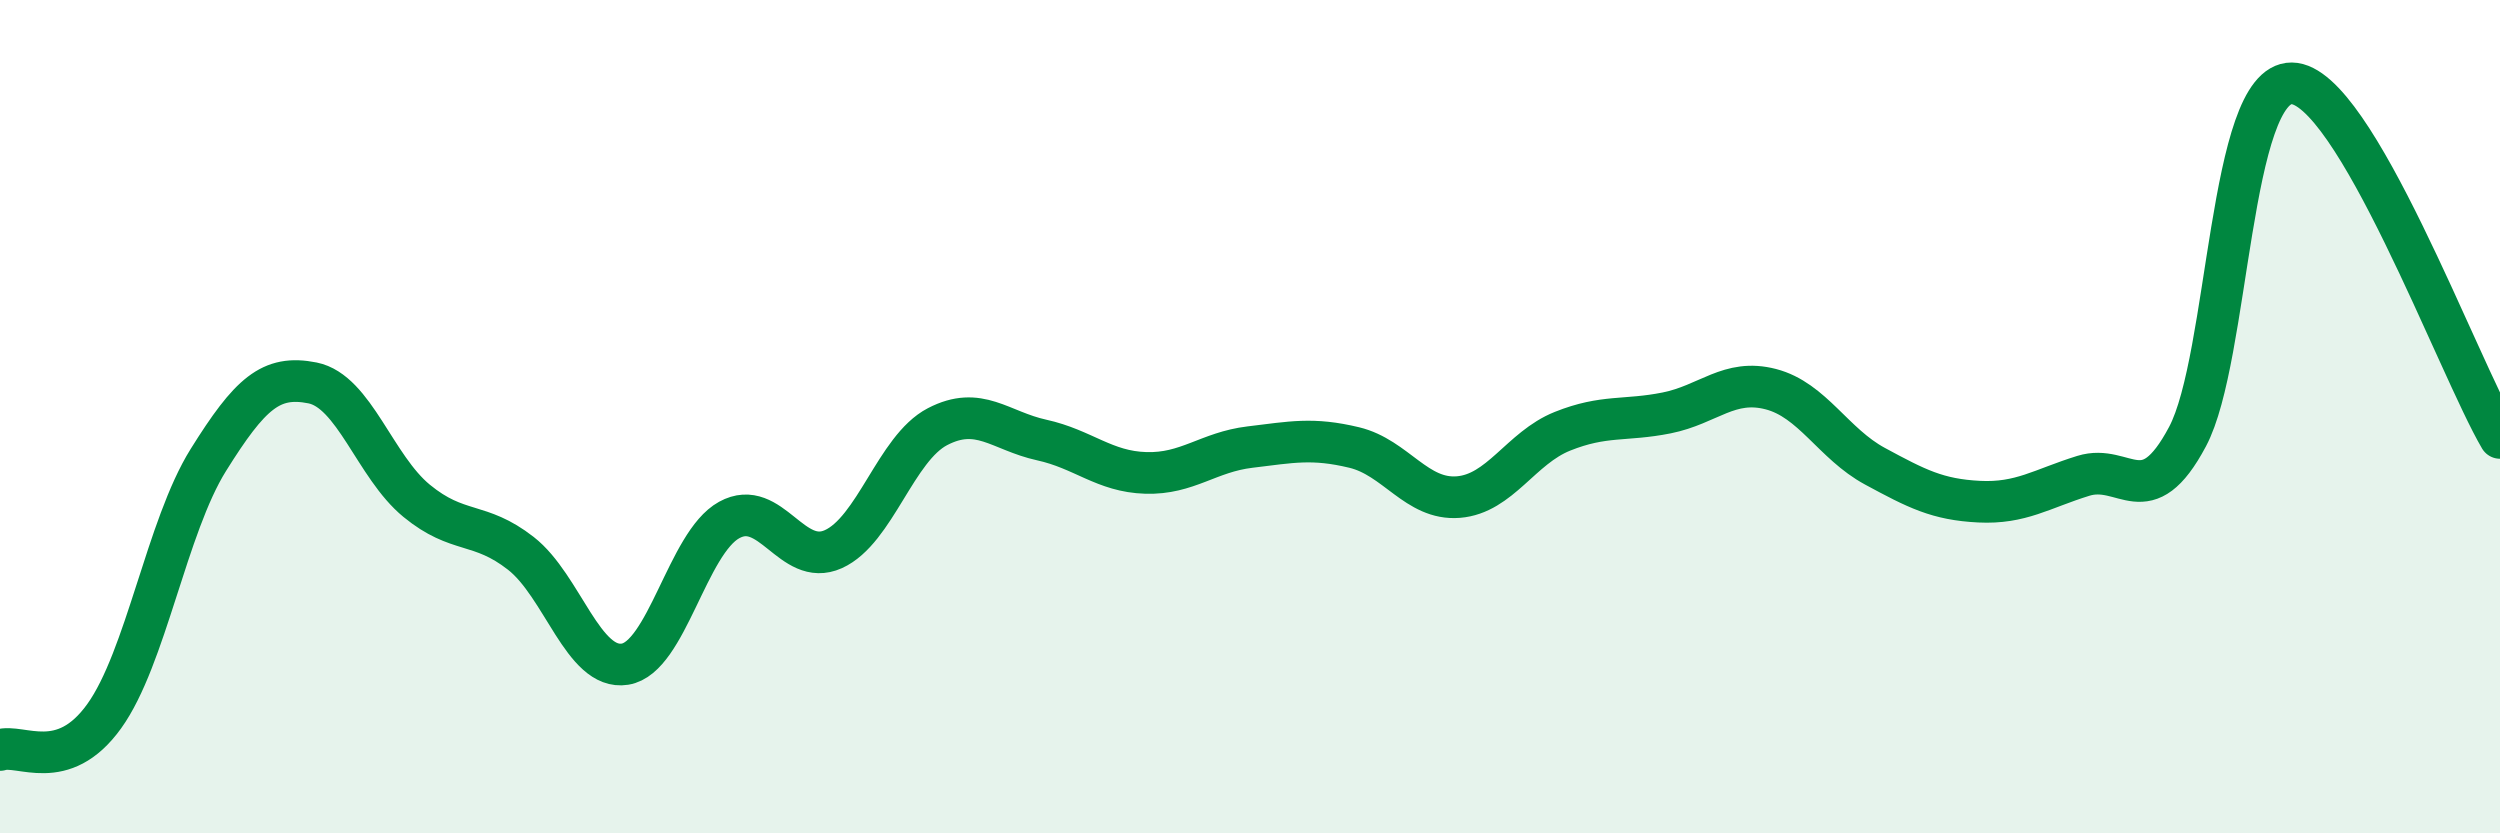 
    <svg width="60" height="20" viewBox="0 0 60 20" xmlns="http://www.w3.org/2000/svg">
      <path
        d="M 0,18 C 0.5,17.84 1.5,18.58 2.5,17.19 C 3.5,15.8 4,12.64 5,11.04 C 6,9.44 6.5,8.99 7.5,9.19 C 8.5,9.39 9,11.2 10,12.02 C 11,12.84 11.5,12.5 12.5,13.28 C 13.5,14.06 14,16.1 15,15.94 C 16,15.78 16.5,13.03 17.5,12.48 C 18.5,11.93 19,13.63 20,13.18 C 21,12.73 21.5,10.76 22.5,10.24 C 23.5,9.72 24,10.34 25,10.56 C 26,10.78 26.5,11.32 27.5,11.35 C 28.5,11.38 29,10.85 30,10.73 C 31,10.61 31.5,10.5 32.5,10.74 C 33.5,10.98 34,12.01 35,11.93 C 36,11.85 36.5,10.75 37.5,10.35 C 38.5,9.95 39,10.11 40,9.91 C 41,9.71 41.5,9.08 42.5,9.34 C 43.5,9.6 44,10.65 45,11.19 C 46,11.73 46.5,11.99 47.5,12.04 C 48.5,12.09 49,11.73 50,11.42 C 51,11.11 51.5,12.36 52.5,10.48 C 53.5,8.6 53.5,1.99 55,2 C 56.5,2.01 59,8.81 60,10.51L60 20L0 20Z"
        fill="#008740"
        opacity="0.1"
        stroke-linecap="round"
        stroke-linejoin="round"
      />
      <path
        d="M 0,18 C 0.5,17.84 1.5,18.58 2.5,17.19 C 3.5,15.8 4,12.64 5,11.04 C 6,9.44 6.5,8.99 7.5,9.19 C 8.5,9.39 9,11.2 10,12.02 C 11,12.84 11.5,12.5 12.5,13.28 C 13.5,14.06 14,16.1 15,15.94 C 16,15.78 16.5,13.03 17.5,12.48 C 18.5,11.93 19,13.63 20,13.18 C 21,12.73 21.5,10.76 22.5,10.24 C 23.5,9.72 24,10.34 25,10.56 C 26,10.78 26.5,11.32 27.5,11.35 C 28.5,11.38 29,10.85 30,10.73 C 31,10.61 31.5,10.5 32.5,10.74 C 33.5,10.98 34,12.01 35,11.93 C 36,11.85 36.5,10.75 37.5,10.35 C 38.5,9.95 39,10.11 40,9.91 C 41,9.71 41.5,9.08 42.5,9.34 C 43.5,9.6 44,10.65 45,11.19 C 46,11.73 46.5,11.99 47.5,12.04 C 48.5,12.09 49,11.73 50,11.42 C 51,11.11 51.5,12.36 52.5,10.48 C 53.5,8.6 53.5,1.99 55,2 C 56.5,2.01 59,8.81 60,10.51"
        stroke="#008740"
        stroke-width="1"
        fill="none"
        stroke-linecap="round"
        stroke-linejoin="round"
      />
    </svg>
  
